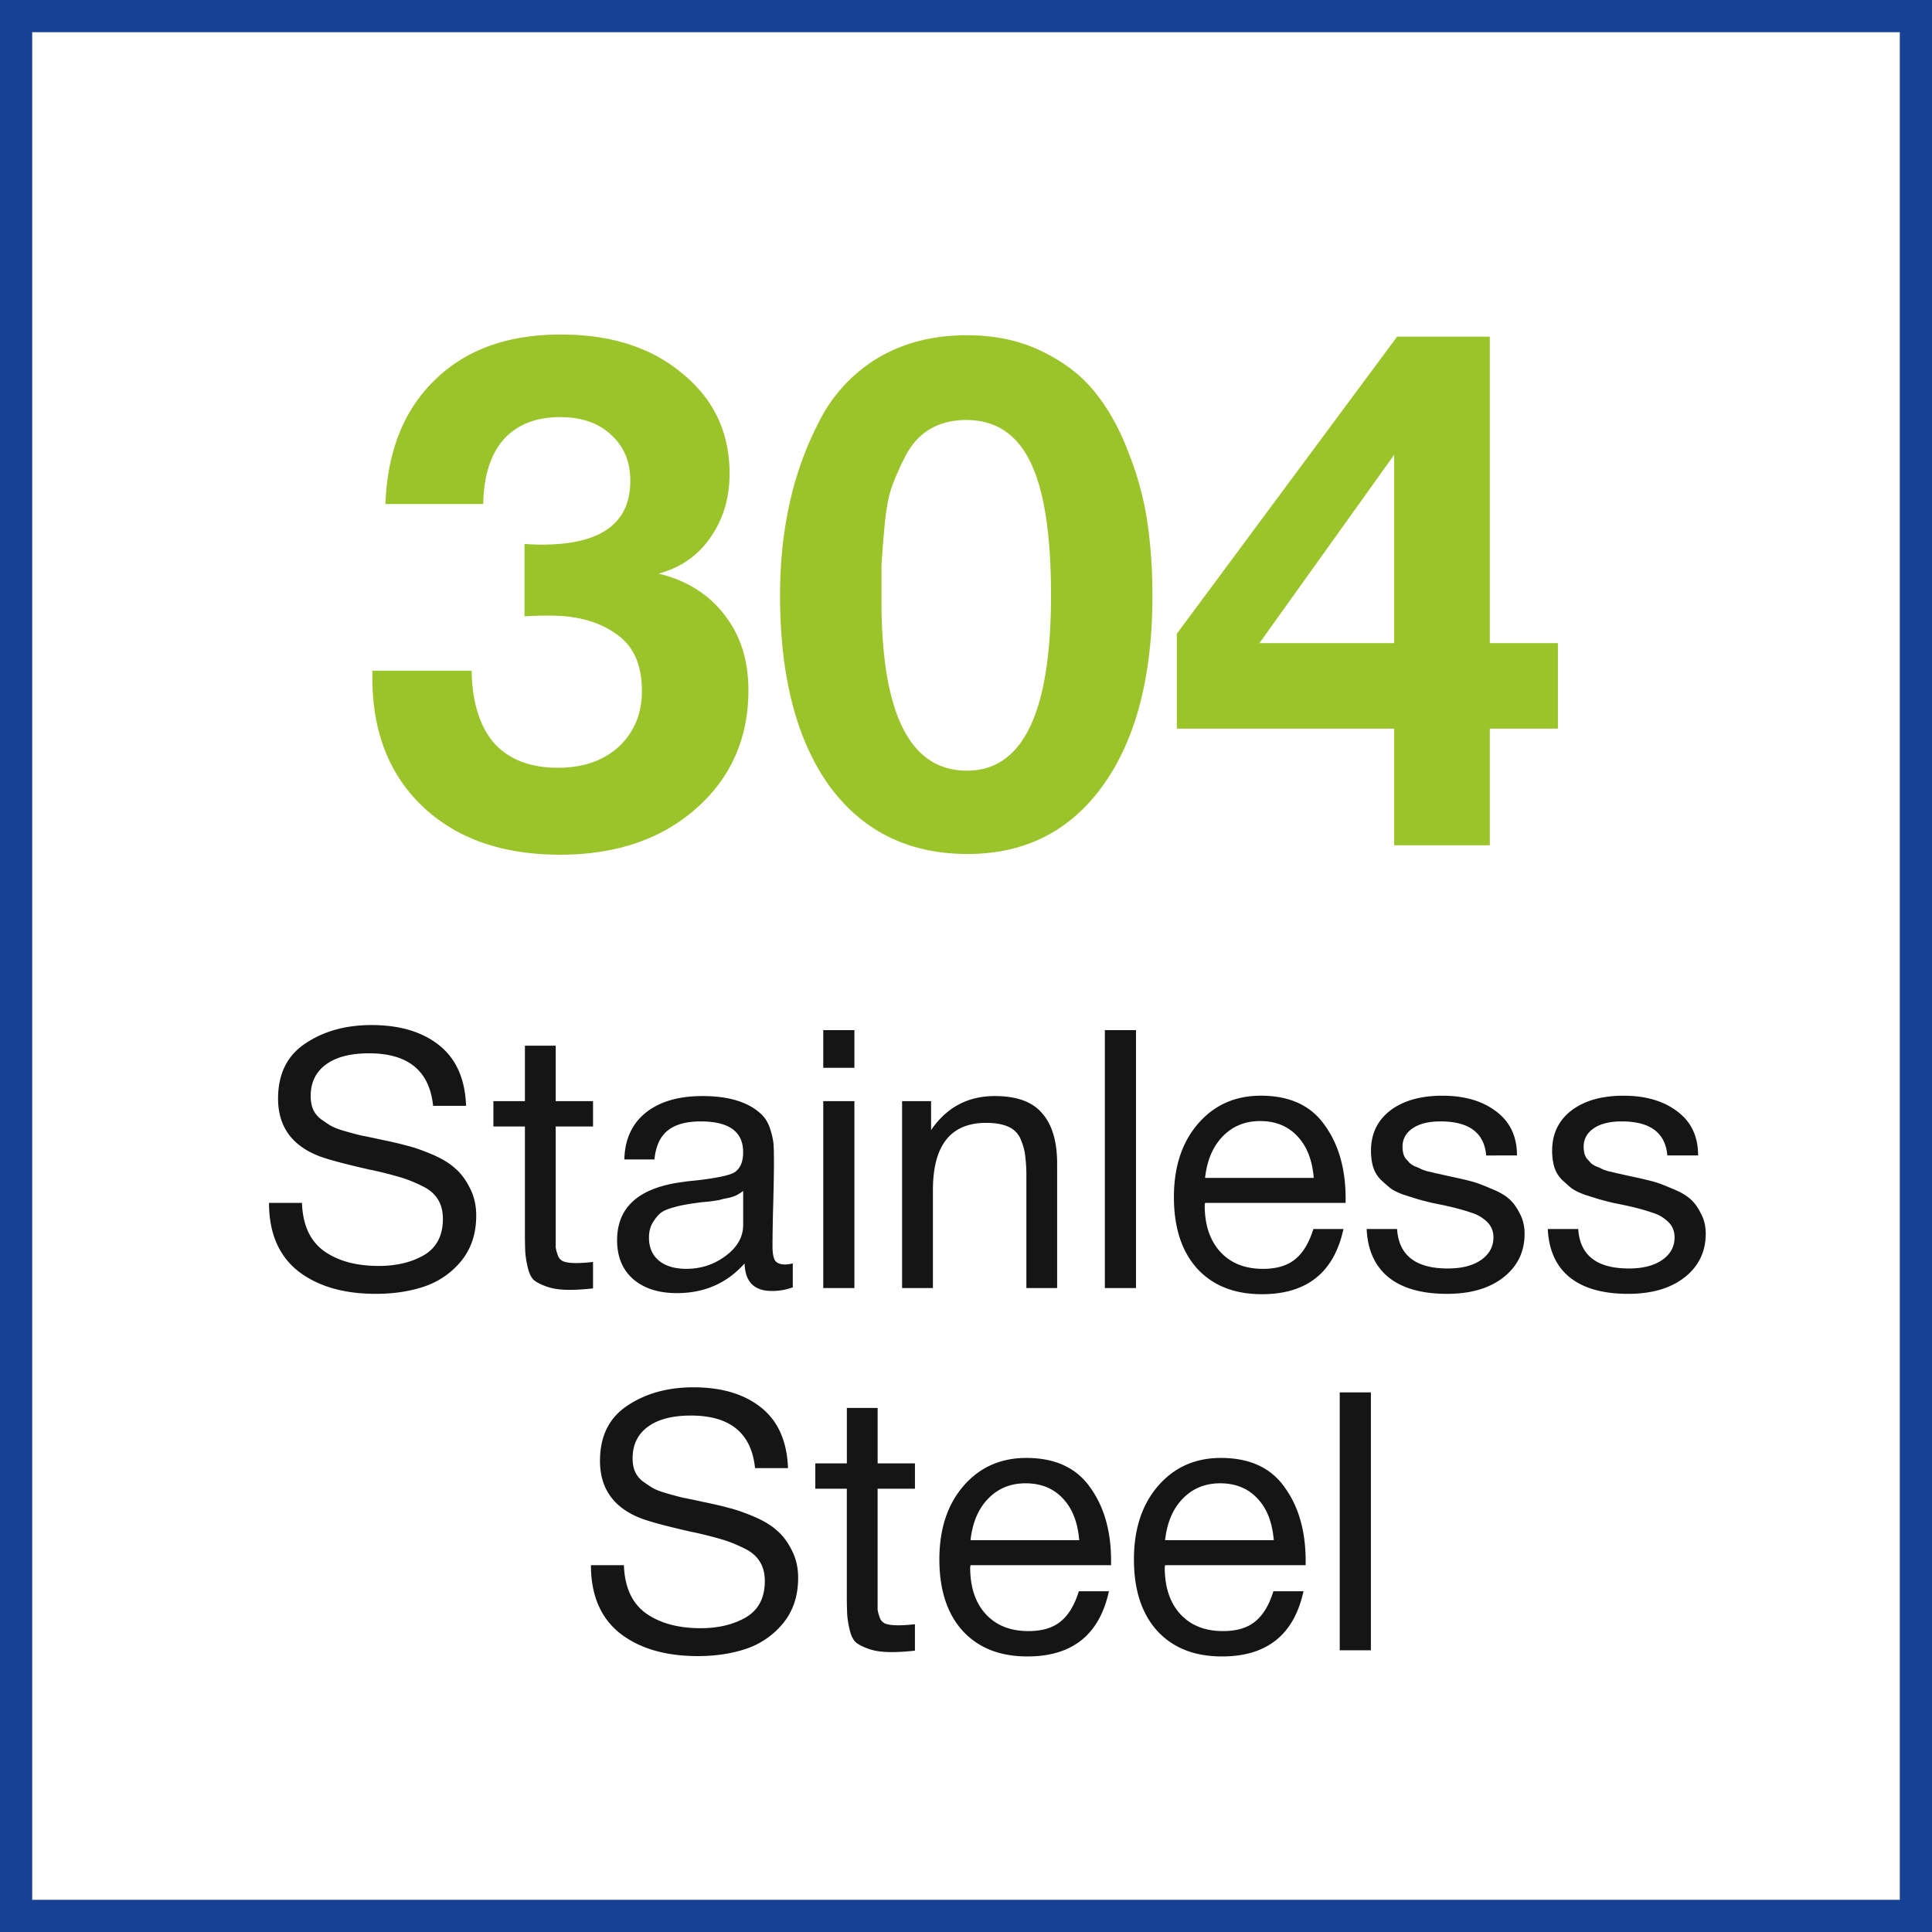 <svg width="120" height="120" fill="none" xmlns="http://www.w3.org/2000/svg"><rect width="100%" height="100%" fill="#808080" stroke="none"/><path d="M1 119V1h118v118H1z" fill="#fff" stroke="#174195" stroke-width="2"/><path d="M23.94 31.307c.12-3.27 1.14-5.835 3.06-7.695 1.92-1.89 4.53-2.835 7.83-2.835 3.12 0 5.64.81 7.56 2.43 1.95 1.59 2.925 3.66 2.925 6.21 0 1.53-.405 2.865-1.215 4.005-.78 1.11-1.845 1.845-3.195 2.205 1.74.42 3.105 1.275 4.095 2.565.99 1.26 1.485 2.82 1.485 4.68 0 3-1.095 5.46-3.285 7.38-2.16 1.89-4.965 2.835-8.415 2.835-3.57 0-6.405-.99-8.505-2.97-2.1-1.98-3.15-4.65-3.15-8.01v-.45h6.165c.03 1.95.495 3.45 1.395 4.5.93 1.02 2.25 1.53 3.96 1.53 1.56 0 2.82-.435 3.78-1.305.96-.9 1.44-2.055 1.44-3.465 0-1.65-.54-2.835-1.62-3.555-1.05-.75-2.415-1.125-4.095-1.125-.63 0-1.155.015-1.575.045v-4.5c.33.03.69.045 1.08.045 3.66 0 5.49-1.32 5.49-3.96 0-1.2-.405-2.16-1.215-2.88-.78-.72-1.83-1.08-3.15-1.08-1.5 0-2.67.465-3.51 1.395-.81.93-1.23 2.265-1.26 4.005H23.94zm36.12-10.485c1.74 0 3.285.33 4.635.99 1.38.66 2.49 1.515 3.33 2.565.84 1.05 1.53 2.295 2.07 3.735.57 1.44.96 2.88 1.17 4.32.21 1.44.315 2.955.315 4.545 0 5.01-1.02 8.94-3.06 11.79-2.04 2.85-4.845 4.275-8.415 4.275-3.66 0-6.525-1.41-8.595-4.23-2.04-2.85-3.06-6.795-3.06-11.835 0-2.01.195-3.9.585-5.67.39-1.8 1.005-3.51 1.845-5.13a9.644 9.644 0 013.6-3.915c1.59-.96 3.45-1.44 5.58-1.44zm-.045 5.265c-.84 0-1.575.18-2.205.54-.63.36-1.14.9-1.53 1.62a16.8 16.8 0 00-.9 2.025c-.21.63-.36 1.47-.45 2.52-.09 1.02-.15 1.8-.18 2.34v2.16c0 7.05 1.77 10.575 5.31 10.575 3.48 0 5.22-3.63 5.22-10.89 0-3.75-.42-6.495-1.26-8.235-.84-1.77-2.175-2.655-4.005-2.655zm36.75 13.86v5.31h-4.23v7.245h-5.94v-7.245h-13.5v-5.895l13.68-18.45h5.76v19.035h4.23zm-10.17 0v-11.7l-8.37 11.7h8.37z" fill="#9BC42B"/><path d="M28.949 68.686h-2.048c-.224-2.176-1.552-3.263-3.982-3.263-1.155 0-2.047.233-2.678.698-.63.465-.944 1.117-.944 1.957 0 .3.044.563.134.787.09.226.24.428.45.608.226.165.436.308.63.427.195.12.503.24.923.36.42.12.758.21 1.012.27.255.046.653.128 1.193.248.66.135 1.207.262 1.643.382.434.106.952.285 1.552.54.6.255 1.073.54 1.418.855.36.3.667.705.922 1.215.27.51.405 1.088.405 1.733 0 1.125-.315 2.07-.945 2.835a5.028 5.028 0 01-2.295 1.575c-.9.3-1.897.45-2.992.45-2.01 0-3.623-.472-4.838-1.418-1.2-.96-1.8-2.37-1.8-4.23h2.047c.046 1.365.503 2.363 1.373 2.993.87.615 2.002.922 3.397.922 1.096 0 2.033-.224 2.813-.674.78-.466 1.17-1.216 1.17-2.25 0-.48-.105-.886-.315-1.216-.21-.344-.54-.622-.99-.832-.45-.225-.9-.405-1.35-.54a27.064 27.064 0 00-1.777-.45 1.439 1.439 0 01-.226-.045c-1.65-.375-2.73-.675-3.24-.9-1.56-.675-2.34-1.838-2.34-3.487 0-1.53.563-2.67 1.688-3.42 1.14-.766 2.512-1.148 4.117-1.148 1.755 0 3.158.42 4.208 1.26 1.05.84 1.605 2.093 1.665 3.758zm7.885-.293v1.575h-2.318v7.515c.015.12.06.285.135.495a.606.606 0 00.383.383c.18.06.435.09.765.09.285 0 .63-.023 1.035-.068v1.642c-.54.06-1.028.09-1.463.09-.54 0-.99-.06-1.35-.18-.36-.12-.637-.255-.832-.404-.18-.15-.315-.413-.405-.788a6.054 6.054 0 01-.158-.968 27.27 27.27 0 01-.022-1.327v-6.48h-1.958v-1.575h1.958v-3.442h1.912v3.442h2.318zm12.407 10.08v1.485a3.61 3.61 0 01-1.305.225c-1.095 0-1.657-.57-1.688-1.71-1.094 1.23-2.497 1.845-4.207 1.845-1.14 0-2.047-.293-2.722-.877-.66-.585-.99-1.388-.99-2.408 0-2.07 1.372-3.278 4.117-3.623.18-.03.443-.06.788-.09 1.304-.15 2.107-.322 2.407-.517.345-.24.517-.653.517-1.237 0-1.276-.877-1.913-2.632-1.913-.9 0-1.583.188-2.048.563-.465.36-.742.96-.832 1.8h-1.867c.03-1.246.472-2.213 1.327-2.903s2.032-1.035 3.532-1.035c1.636 0 2.85.375 3.645 1.125.255.24.443.555.563.945.12.39.188.713.203.968.014.24.022.607.022 1.102 0 .57-.015 1.432-.045 2.587a109.41 109.41 0 00-.045 2.588c0 .42.052.72.157.9.12.165.33.247.63.247.12 0 .278-.022.473-.067zm-3.083-4.5a2.56 2.56 0 01-.427.27c-.15.075-.345.135-.585.18a4.515 4.515 0 00-.473.112c-.075.016-.27.046-.584.09-.316.03-.48.046-.495.046-.465.06-.773.104-.923.134a7.33 7.33 0 00-.81.18c-.39.106-.667.225-.832.36-.166.136-.33.338-.496.608-.15.255-.224.563-.224.922 0 .6.202 1.073.607 1.418.42.345.99.517 1.71.517.915 0 1.733-.27 2.453-.81.72-.54 1.08-1.177 1.08-1.912v-2.115zm6.911-9.99v2.34h-1.936v-2.34h1.935zm0 4.41v11.61h-1.936v-11.61h1.935zm4.762 0v1.8c.96-1.41 2.28-2.115 3.96-2.115 1.365 0 2.348.36 2.948 1.08.615.705.922 1.748.922 3.127v7.718H63.75v-6.84a9.97 9.97 0 00-.068-1.328c-.03-.33-.12-.674-.27-1.034a1.45 1.45 0 00-.765-.81c-.36-.165-.825-.248-1.395-.248-2.205 0-3.307 1.395-3.307 4.185v6.075H56.03v-11.61h1.8zm12.728-4.41v16.02h-1.935v-16.02h1.935zm12.885 12.352c-.585 2.7-2.273 4.05-5.063 4.05-1.71 0-3.052-.532-4.027-1.597-.96-1.065-1.44-2.542-1.44-4.432 0-1.875.495-3.39 1.485-4.545 1.005-1.17 2.31-1.756 3.915-1.756 1.785 0 3.105.608 3.96 1.823.87 1.2 1.305 2.722 1.305 4.567v.27h-8.73l-.023.135c0 1.23.323 2.198.968 2.903.645.705 1.53 1.058 2.655 1.058.84 0 1.5-.196 1.98-.586.495-.39.877-1.02 1.147-1.89h1.868zm-1.845-3.172c-.09-1.11-.428-1.972-1.013-2.587-.585-.63-1.357-.945-2.317-.945-.93 0-1.703.314-2.318.945-.614.63-.982 1.492-1.102 2.587h6.75zm12.625-1.395H92.31c-.12-1.41-1.065-2.115-2.835-2.115-.735 0-1.312.142-1.732.427-.42.285-.63.668-.63 1.148 0 .135.015.27.045.405.03.12.082.233.157.338.09.09.165.172.225.247.075.075.188.15.338.225.165.06.285.112.36.157.09.046.24.098.45.158.225.045.382.083.472.113.09.014.263.052.518.112.27.06.442.097.517.112.555.12.968.218 1.238.293.285.075.667.218 1.147.427.495.195.87.406 1.125.63.255.21.48.51.675.9.21.376.315.803.315 1.283 0 1.125-.442 2.032-1.327 2.722-.87.675-2.033 1.013-3.488 1.013-1.575 0-2.79-.345-3.645-1.035-.84-.69-1.29-1.688-1.35-2.993h1.89c.105 1.636 1.155 2.453 3.15 2.453.855 0 1.538-.172 2.048-.517.525-.36.787-.833.787-1.418 0-.39-.135-.712-.405-.968a2.331 2.331 0 00-.9-.54c-.33-.12-.802-.254-1.417-.404a1.438 1.438 0 01-.203-.046c-.135-.03-.427-.09-.877-.18-.435-.105-.75-.187-.945-.247-.195-.06-.48-.15-.855-.27-.36-.135-.63-.27-.81-.405-.18-.15-.383-.33-.608-.54-.21-.225-.36-.48-.45-.765-.09-.3-.135-.638-.135-1.013 0-1.05.398-1.882 1.193-2.497.81-.615 1.89-.922 3.24-.922 1.365 0 2.475.322 3.33.967.87.645 1.305 1.56 1.305 2.745zm11.25 0h-1.913c-.12-1.41-1.065-2.115-2.835-2.115-.735 0-1.312.142-1.732.427-.42.285-.63.668-.63 1.148 0 .135.015.27.045.405a.99.99 0 00.157.338c.09.09.165.172.225.247.075.075.188.15.338.225.165.06.285.112.36.157.09.046.24.098.45.158.225.045.382.083.472.113.09.014.263.052.518.112.27.06.442.097.517.112.555.12.968.218 1.238.293.285.075.667.218 1.147.427.495.195.87.406 1.125.63.255.21.48.51.675.9.21.376.315.803.315 1.283 0 1.125-.442 2.032-1.327 2.722-.87.675-2.033 1.013-3.488 1.013-1.575 0-2.79-.345-3.645-1.035-.84-.69-1.29-1.688-1.35-2.993h1.89c.105 1.636 1.155 2.453 3.15 2.453.855 0 1.538-.172 2.048-.517.525-.36.787-.833.787-1.418 0-.39-.135-.712-.405-.968a2.331 2.331 0 00-.9-.54 14.34 14.34 0 00-1.417-.404 1.445 1.445 0 01-.203-.046c-.135-.03-.427-.09-.877-.18-.435-.105-.75-.187-.945-.247-.195-.06-.48-.15-.855-.27-.36-.135-.63-.27-.81-.405-.18-.15-.383-.33-.608-.54-.21-.225-.36-.48-.45-.765-.09-.3-.135-.638-.135-1.013 0-1.05.398-1.882 1.193-2.497.81-.615 1.89-.922 3.24-.922 1.365 0 2.475.322 3.33.967.87.645 1.305 1.56 1.305 2.745zm-56.53 19.418h-2.047c-.225-2.176-1.553-3.263-3.983-3.263-1.155 0-2.047.233-2.677.698-.63.465-.945 1.117-.945 1.957 0 .3.045.563.135.787.09.226.24.428.45.608.225.165.435.308.63.427.195.12.502.24.922.36.42.12.758.21 1.013.27.255.046.652.128 1.192.248.66.135 1.208.262 1.643.382.435.106.952.285 1.552.54.6.255 1.073.54 1.418.855.36.3.667.705.922 1.215.27.51.405 1.088.405 1.733 0 1.125-.315 2.07-.945 2.835a5.028 5.028 0 01-2.295 1.575c-.9.3-1.897.45-2.992.45-2.01 0-3.623-.473-4.838-1.418-1.2-.96-1.8-2.37-1.8-4.23h2.048c.045 1.365.502 2.363 1.372 2.993.87.615 2.003.922 3.398.922 1.095 0 2.032-.225 2.812-.675.78-.465 1.17-1.215 1.17-2.25 0-.48-.105-.885-.315-1.215-.21-.344-.54-.622-.99-.832-.45-.225-.9-.405-1.35-.54a27.064 27.064 0 00-1.777-.45 1.439 1.439 0 01-.225-.045c-1.65-.375-2.73-.675-3.24-.9-1.56-.675-2.34-1.838-2.34-3.487 0-1.53.562-2.67 1.687-3.42 1.14-.766 2.513-1.148 4.118-1.148 1.755 0 3.157.42 4.207 1.26 1.05.84 1.605 2.093 1.665 3.758zm7.885-.293v1.575H54.51v7.515c.015.12.06.285.135.495a.605.605 0 00.383.382c.18.06.435.09.765.09.285 0 .63-.022 1.035-.067v1.642c-.54.06-1.028.09-1.463.09-.54 0-.99-.06-1.35-.18-.36-.12-.637-.255-.832-.405-.18-.15-.315-.412-.405-.787a6.06 6.06 0 01-.158-.968 27.1 27.1 0 01-.022-1.327v-6.48H50.64v-1.575h1.96v-3.442h1.912v3.442h2.318zm12.047 7.942c-.585 2.7-2.272 4.05-5.062 4.05-1.71 0-3.053-.532-4.028-1.597-.96-1.065-1.44-2.542-1.44-4.432 0-1.875.495-3.39 1.485-4.545 1.005-1.17 2.31-1.756 3.915-1.756 1.785 0 3.105.608 3.96 1.823.87 1.2 1.305 2.722 1.305 4.567v.27h-8.73l-.022.135c0 1.23.322 2.198.967 2.903.645.705 1.53 1.057 2.655 1.057.84 0 1.5-.195 1.98-.585.495-.39.878-1.02 1.148-1.89h1.867zm-1.845-3.172c-.09-1.11-.427-1.972-1.012-2.587-.585-.63-1.358-.945-2.318-.945-.93 0-1.702.314-2.317.945-.615.63-.983 1.492-1.103 2.587h6.75zm13.93 3.172c-.585 2.7-2.272 4.05-5.062 4.05-1.71 0-3.053-.532-4.028-1.597-.96-1.065-1.44-2.542-1.44-4.432 0-1.875.495-3.39 1.485-4.545 1.005-1.17 2.31-1.756 3.915-1.756 1.785 0 3.105.608 3.96 1.823.87 1.2 1.305 2.722 1.305 4.567v.27h-8.73l-.022.135c0 1.23.322 2.198.967 2.903.645.705 1.53 1.057 2.655 1.057.84 0 1.5-.195 1.98-.585.495-.39.878-1.02 1.148-1.89h1.867zm-1.845-3.172c-.09-1.11-.427-1.972-1.012-2.587-.585-.63-1.358-.945-2.318-.945-.93 0-1.702.314-2.317.945-.615.63-.983 1.492-1.103 2.587h6.75zm6.032-9.18v16.02h-1.934v-16.02h1.934z" fill="#161515"/></svg>
